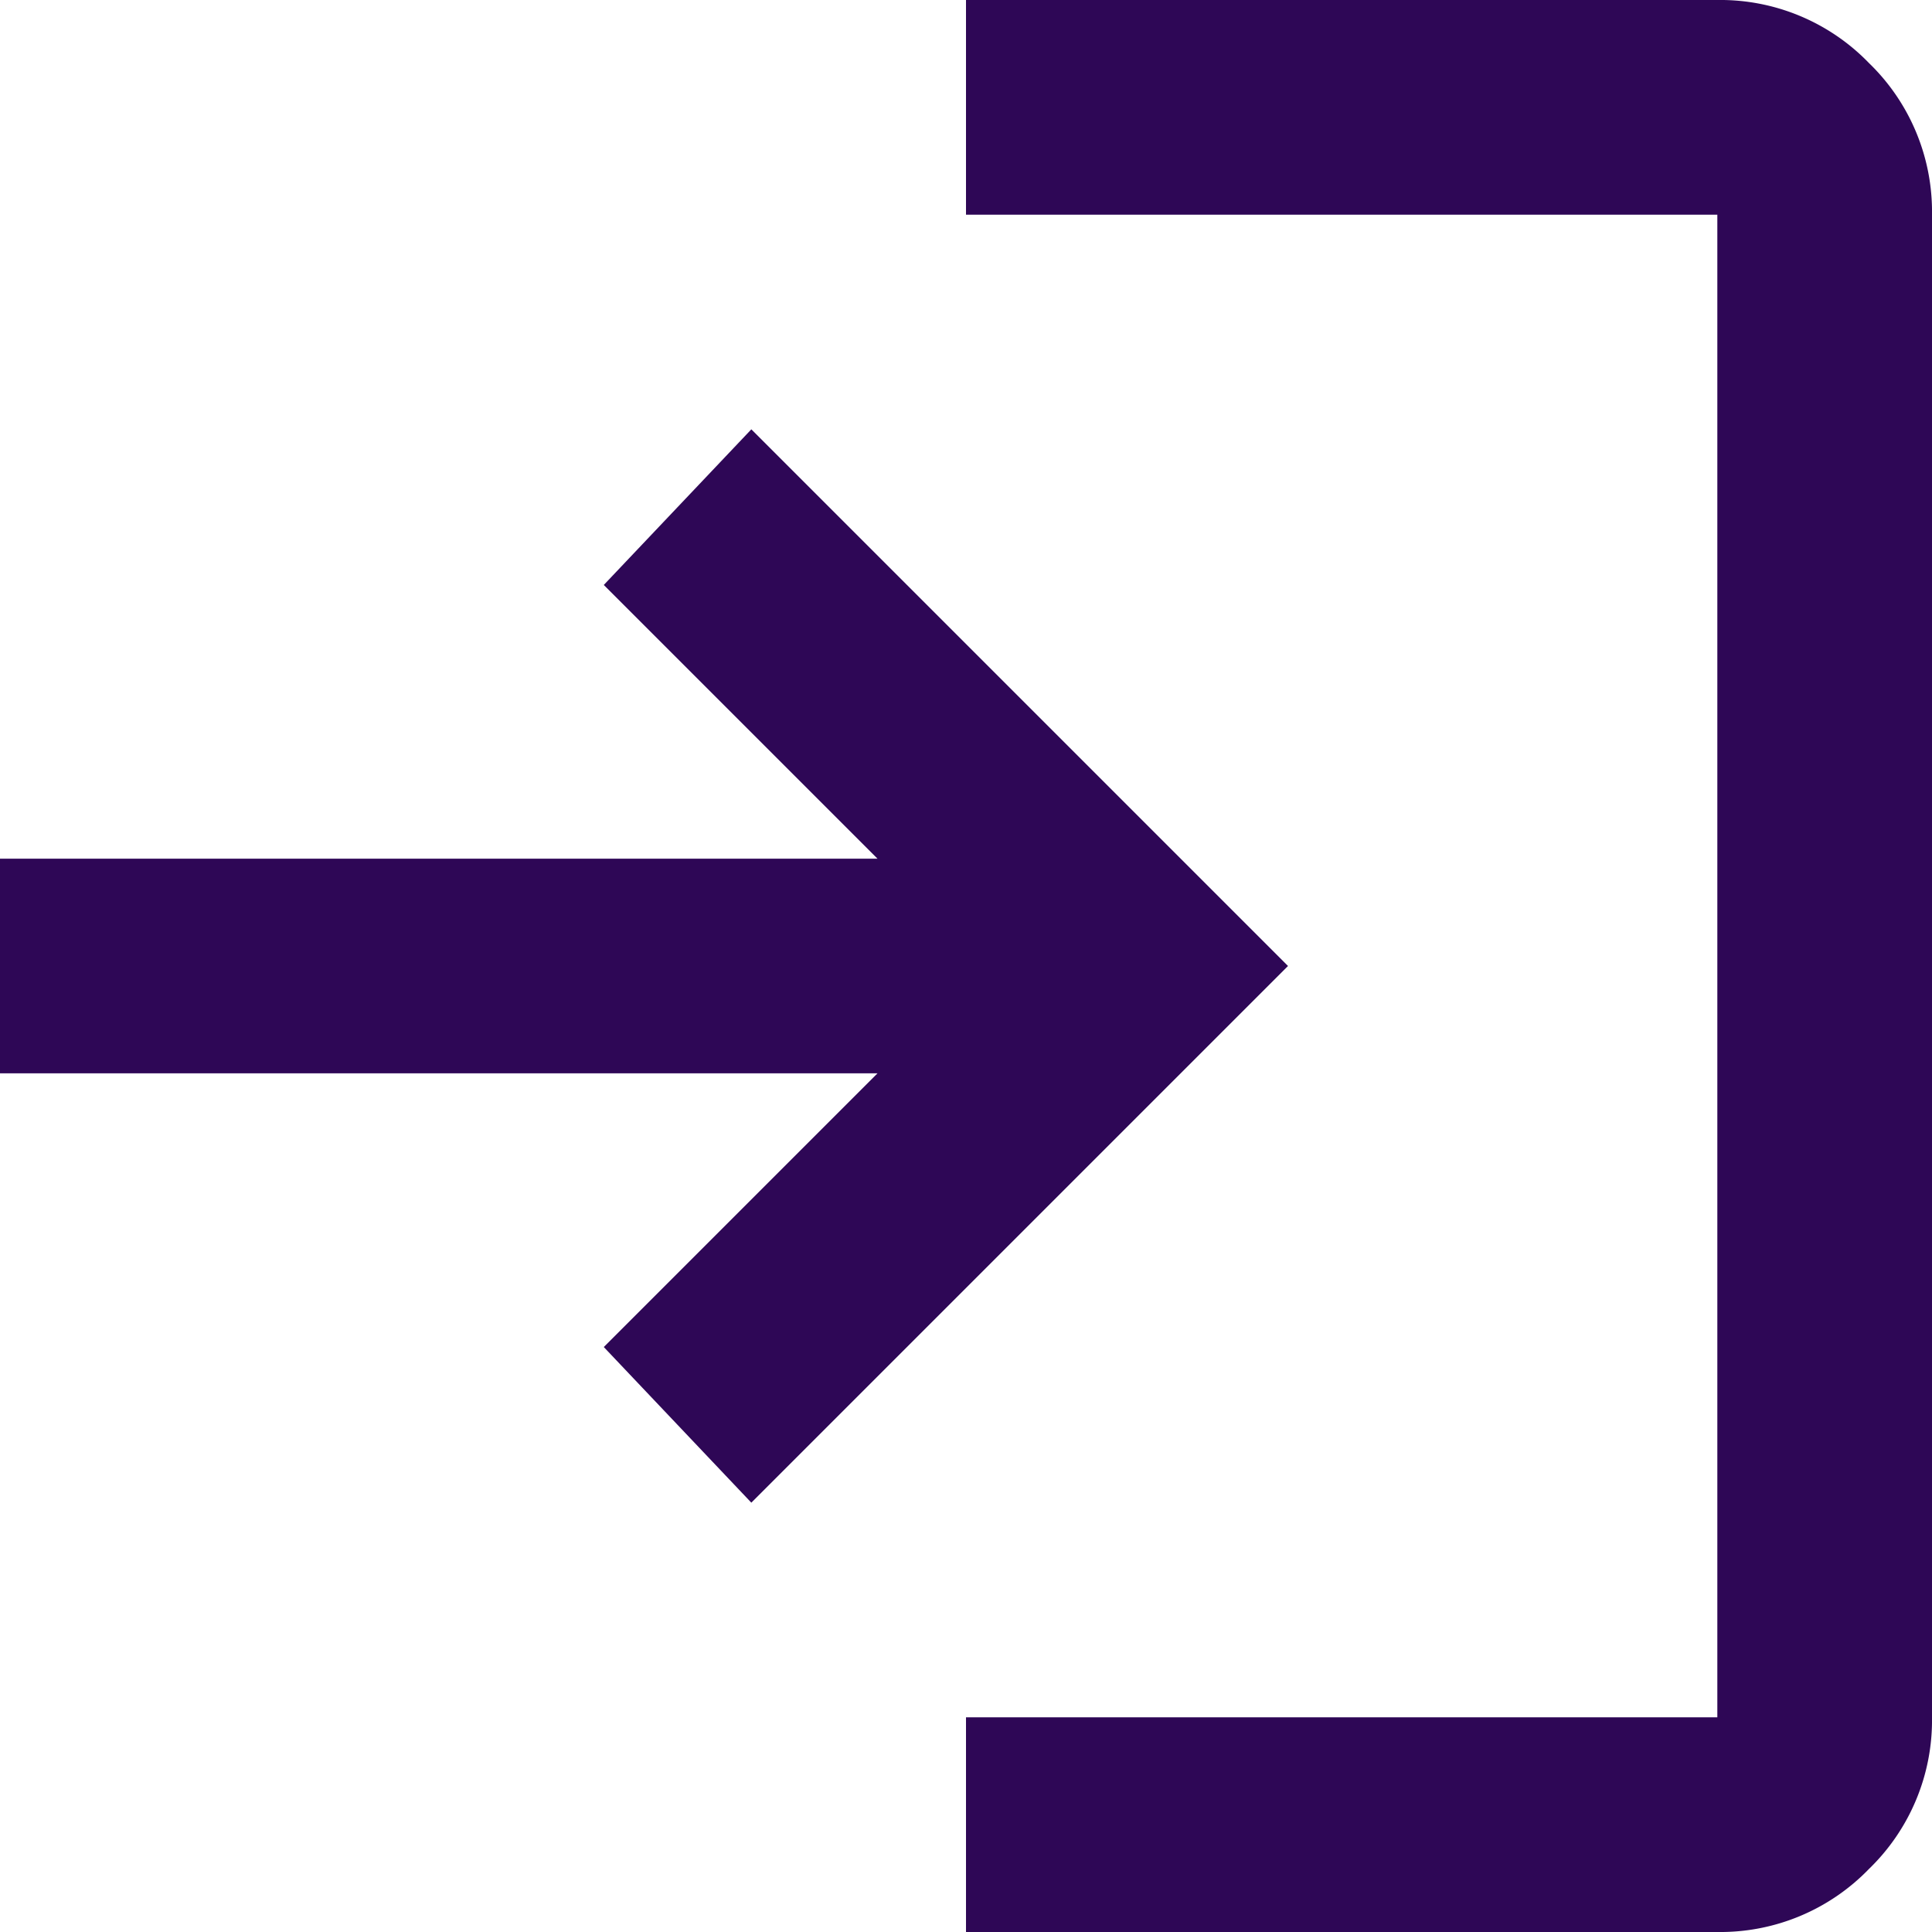 <svg xmlns="http://www.w3.org/2000/svg" xmlns:xlink="http://www.w3.org/1999/xlink" width="27" height="27" viewBox="0 0 27 27">
  <defs>
    <clipPath id="clip-path">
      <rect id="Rectangle_2179" data-name="Rectangle 2179" width="27" height="27" transform="translate(1359 1421)" fill="#fff"/>
    </clipPath>
  </defs>
  <g id="icon-access" transform="translate(-1359 -1421)" clip-path="url(#clip-path)">
    <path id="login_24dp_2E0756_FILL0_wght400_GRAD0_opsz24" d="M18-4.5v-3H28.5v-21H18v-3H28.5a2.889,2.889,0,0,1,2.119.881A2.889,2.889,0,0,1,31.5-28.5v21a2.889,2.889,0,0,1-.881,2.119A2.889,2.889,0,0,1,28.5-4.5Zm-3-6-2.062-2.175L16.763-16.5H4.5v-3H16.763l-3.825-3.825L15-25.5,22.5-18Z" transform="translate(1354.5 1452.5)" fill="#2e0756"/>
  </g>
</svg>
